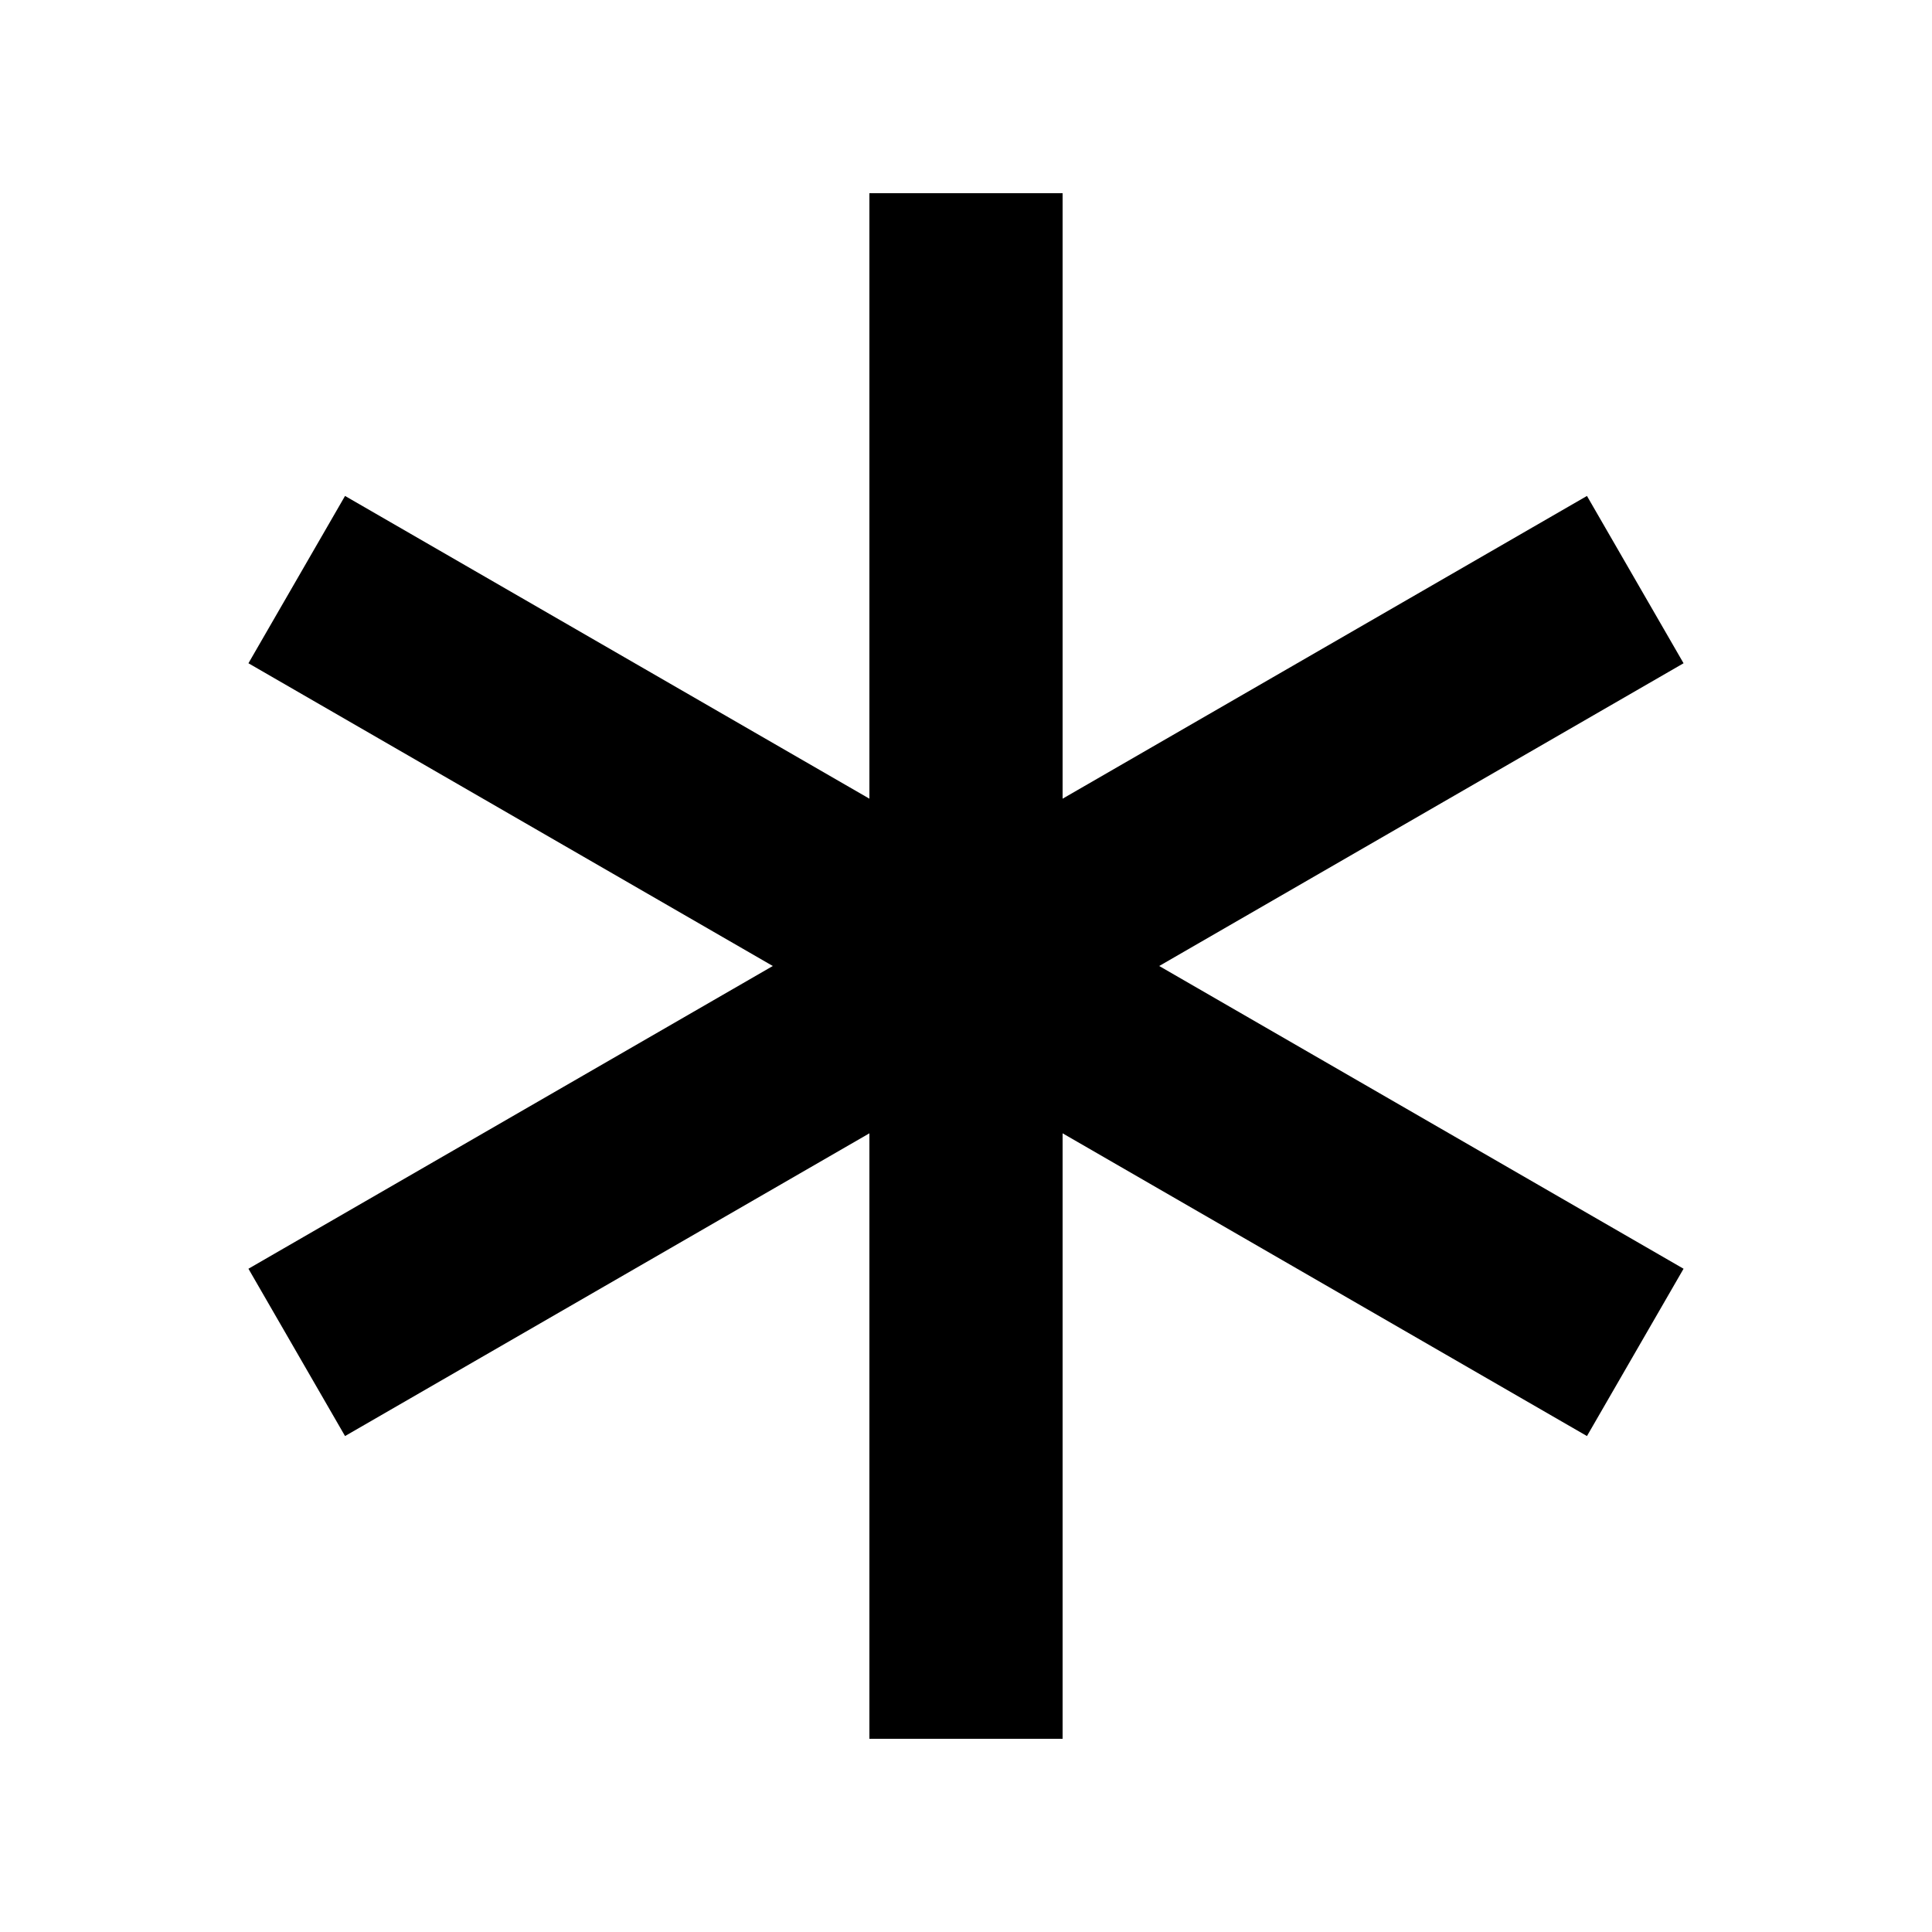 <?xml version="1.0" ?><svg enable-background="new 0 0 100 100" height="100px" id="best" version="1.1" viewBox="0 0 100 100" width="100px" xml:space="preserve" xmlns="http://www.w3.org/2000/svg" xmlns:xlink="http://www.w3.org/1999/xlink"><polygon points="87.141,34.33 82.141,25.67 55,41.34 55,10 45,10 45,41.34 17.859,25.67 12.859,34.33 40,50 12.859,65.67   17.859,74.33 45,58.66 45,90 55,90 55,58.66 82.141,74.33 87.141,65.67 60,50 "/></svg>